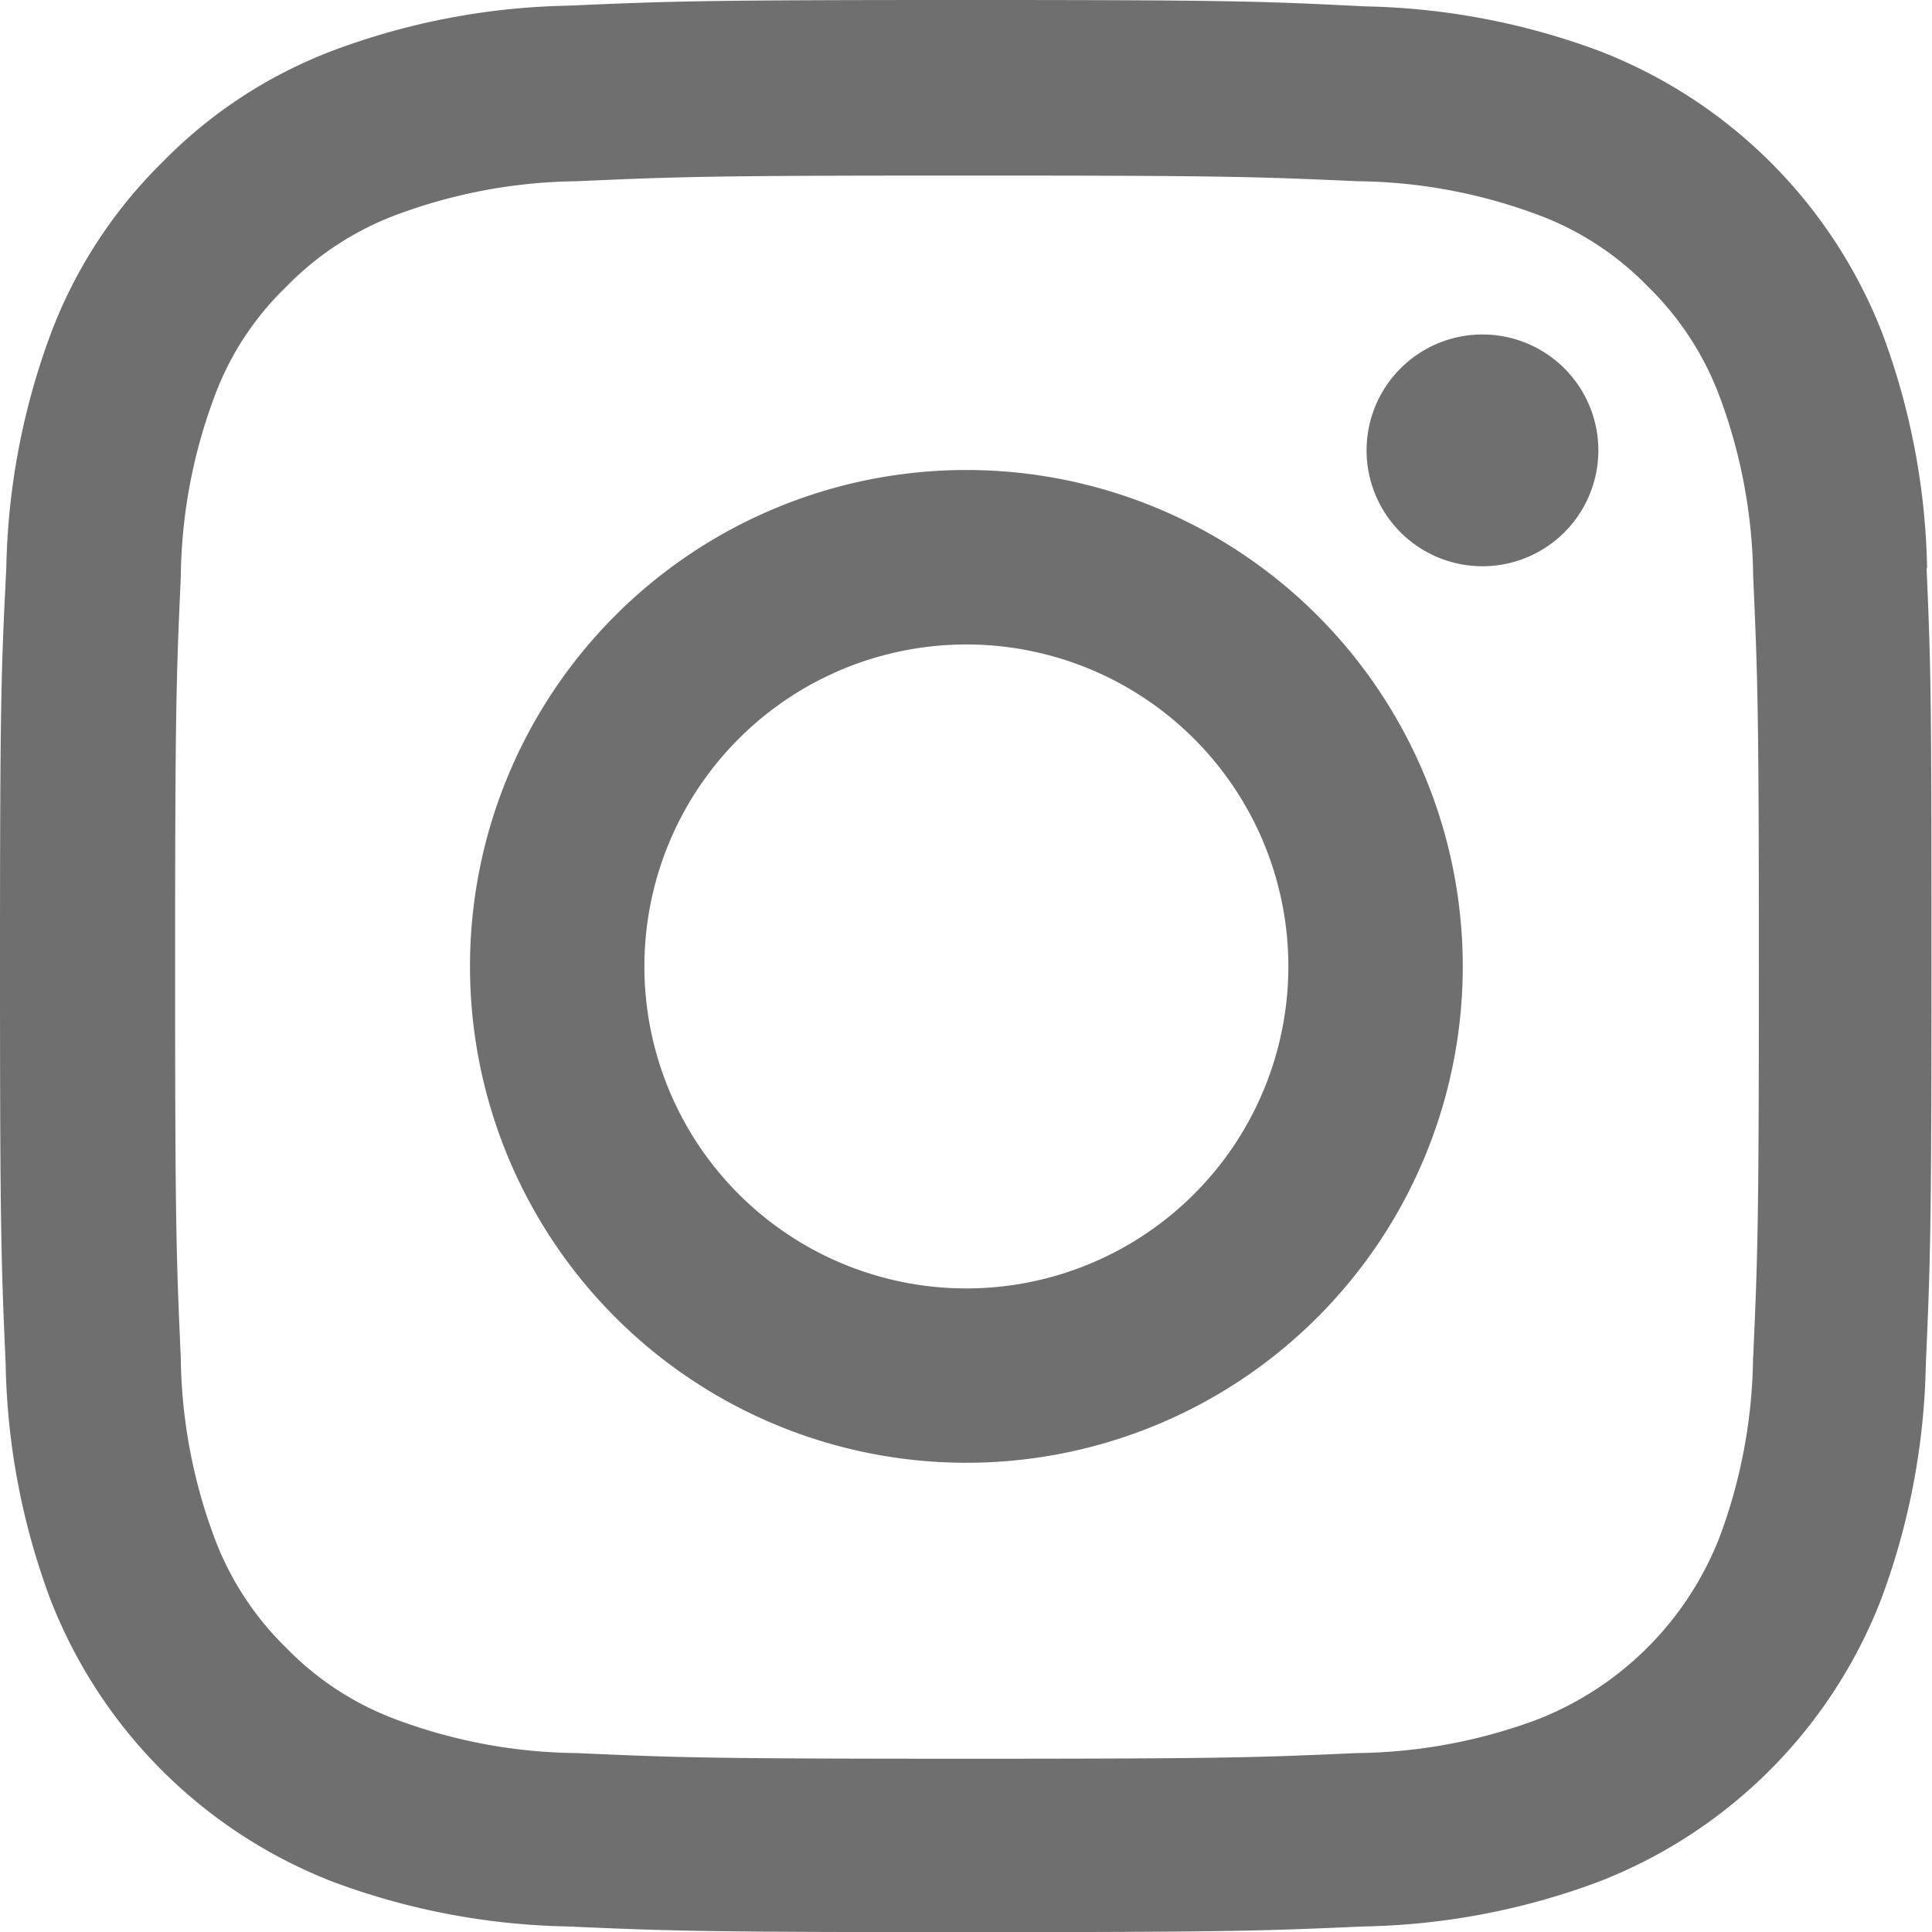 <?xml version="1.0" encoding="UTF-8"?>
<svg xmlns="http://www.w3.org/2000/svg" id="instagram" width="30.308" height="30.314" viewBox="0 0 30.308 30.314">
  <path id="Path_24" data-name="Path 24" d="M30.68,8.913a11.077,11.077,0,0,0-.7-3.678A7.765,7.765,0,0,0,25.54.8a11.105,11.105,0,0,0-3.677-.7C20.24.018,19.724,0,15.609,0S10.978.018,9.361.089a11.08,11.08,0,0,0-3.677.7A7.4,7.4,0,0,0,2.995,2.546,7.464,7.464,0,0,0,1.248,5.229a11.107,11.107,0,0,0-.7,3.677C.466,10.529.449,11.044.449,15.16s.018,4.631.089,6.248a11.076,11.076,0,0,0,.7,3.678,7.764,7.764,0,0,0,4.435,4.435,11.107,11.107,0,0,0,3.678.7c1.616.071,2.132.089,6.248.089s4.631-.018,6.248-.089a11.074,11.074,0,0,0,3.677-.7,7.754,7.754,0,0,0,4.436-4.435,11.114,11.114,0,0,0,.7-3.678c.071-1.617.089-2.132.089-6.248s-.006-4.631-.077-6.248ZM27.95,21.289a8.309,8.309,0,0,1-.521,2.813,5.029,5.029,0,0,1-2.878,2.878,8.338,8.338,0,0,1-2.813.521c-1.6.071-2.078.089-6.123.089s-4.53-.018-6.123-.089a8.3,8.3,0,0,1-2.813-.521,4.665,4.665,0,0,1-1.741-1.131,4.713,4.713,0,0,1-1.131-1.741A8.34,8.34,0,0,1,3.285,21.3c-.071-1.6-.089-2.079-.089-6.123s.018-4.53.089-6.123a8.3,8.3,0,0,1,.521-2.813A4.608,4.608,0,0,1,4.943,4.495,4.706,4.706,0,0,1,6.684,3.364,8.344,8.344,0,0,1,9.5,2.843c1.6-.071,2.079-.089,6.123-.089s4.53.018,6.123.089a8.309,8.309,0,0,1,2.813.521A4.661,4.661,0,0,1,26.3,4.495a4.712,4.712,0,0,1,1.131,1.741,8.343,8.343,0,0,1,.521,2.813c.071,1.6.089,2.078.089,6.123s-.018,4.518-.089,6.117Zm0,0" transform="translate(-0.449 0)" fill="#706f6f"></path>
  <path id="Path_25" data-name="Path 25" d="M132.736,124.5a7.787,7.787,0,1,0,7.787,7.787A7.789,7.789,0,0,0,132.736,124.5Zm0,12.839a5.051,5.051,0,1,1,5.051-5.051,5.052,5.052,0,0,1-5.051,5.051Zm0,0" transform="translate(-117.576 -117.127)" fill="#706f6f"></path>
  <path id="Path_26" data-name="Path 26" d="M366.086,90.42a1.818,1.818,0,1,1-1.818-1.818A1.818,1.818,0,0,1,366.086,90.42Zm0,0" transform="translate(-341.012 -83.355)" fill="#706f6f"></path>
</svg>
